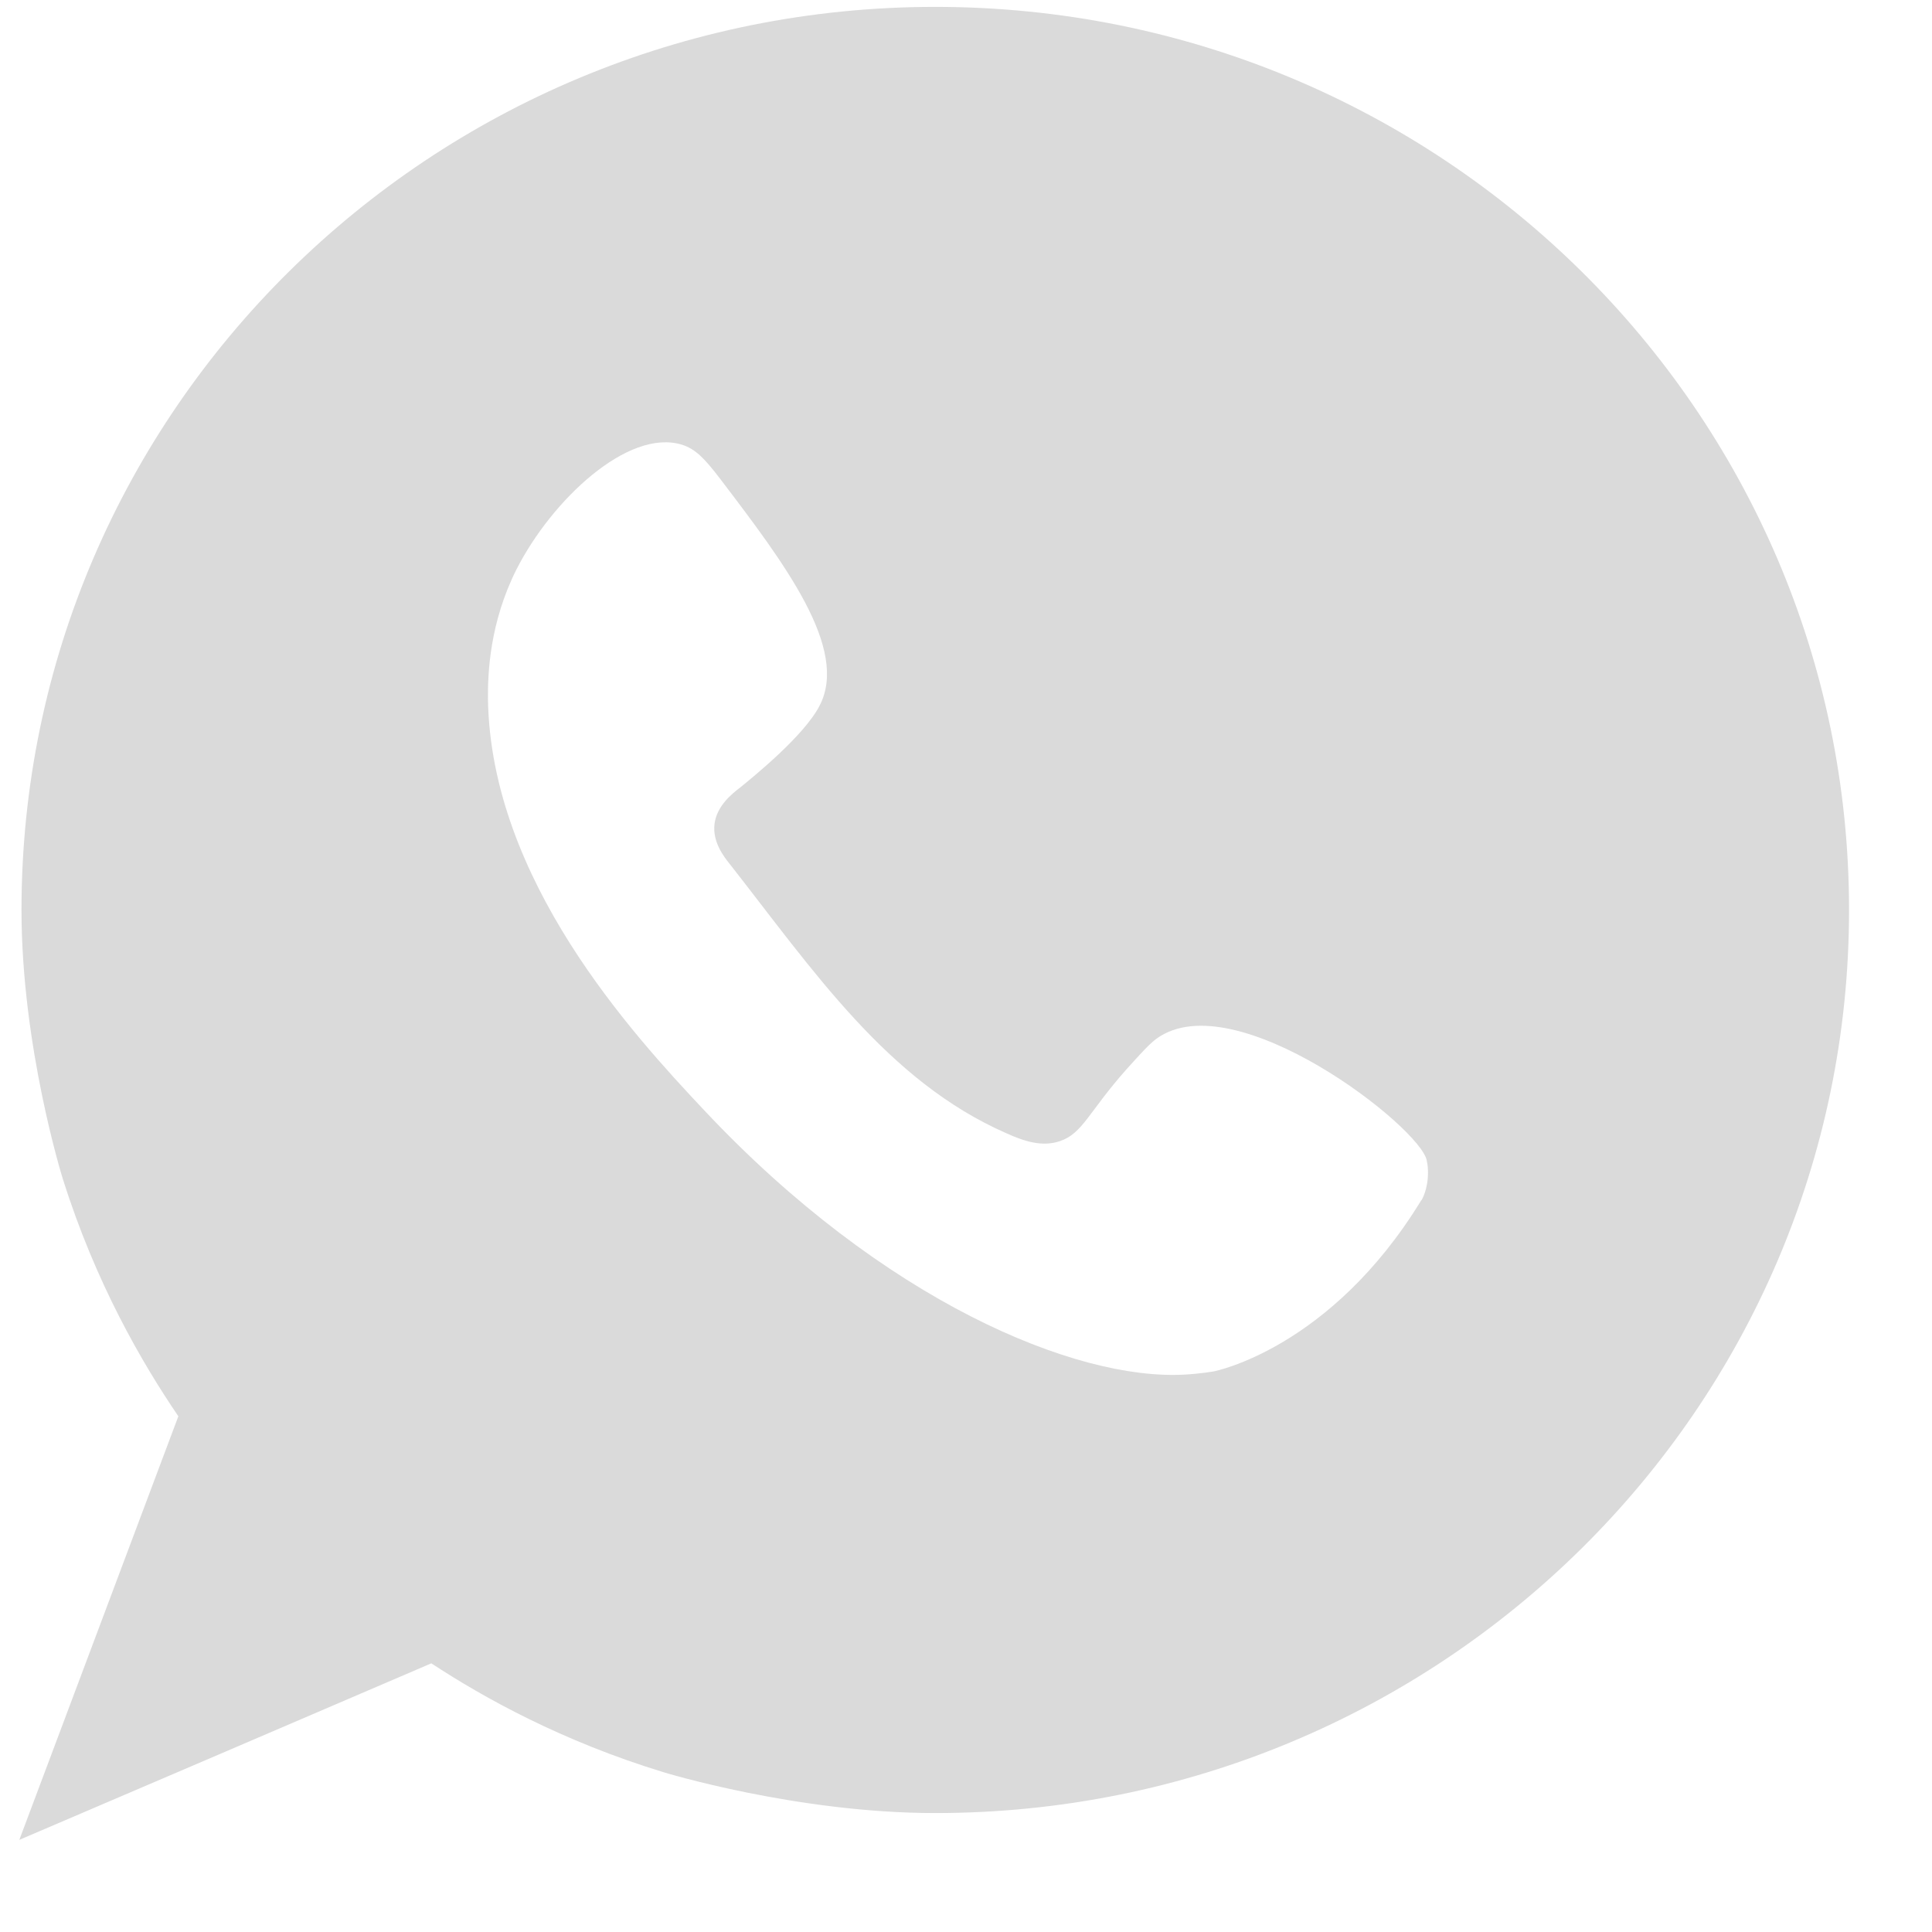 <svg width="16" height="16" viewBox="0 0 16 16" fill="none" xmlns="http://www.w3.org/2000/svg">
<path d="M7.745 0.057C3.567 0.057 0.178 3.405 0.178 7.536C0.178 8.67 0.519 9.759 0.519 9.759C0.791 10.625 1.175 11.285 1.477 11.729C1.038 12.897 0.599 14.068 0.16 15.237C1.298 14.751 2.435 14.263 3.572 13.775C4.011 14.063 4.657 14.421 5.496 14.677C5.496 14.677 6.596 15.015 7.745 15.015C11.926 15.015 15.313 11.667 15.313 7.536C15.313 3.405 11.926 0.057 7.745 0.057ZM11.774 9.937C11.774 9.939 11.771 9.939 11.771 9.939C11.018 11.172 10.053 11.357 10.053 11.357C10.053 11.357 9.94 11.377 9.808 11.384C8.905 11.433 7.316 10.775 5.832 9.195C5.234 8.559 4.066 7.287 4.041 5.791C4.039 5.571 4.056 5.157 4.276 4.718C4.568 4.142 5.201 3.545 5.648 3.683C5.757 3.718 5.83 3.789 5.969 3.972C6.498 4.667 7.032 5.372 6.788 5.843C6.66 6.094 6.231 6.439 6.132 6.52C6.064 6.572 5.935 6.673 5.917 6.826C5.9 6.974 5.997 7.097 6.037 7.147C6.738 8.041 7.349 8.953 8.334 9.385C8.476 9.449 8.626 9.501 8.776 9.451C8.968 9.387 9.013 9.21 9.334 8.85C9.457 8.714 9.516 8.648 9.579 8.601C10.225 8.135 11.769 9.338 11.816 9.612C11.824 9.649 11.826 9.681 11.826 9.713C11.826 9.851 11.774 9.937 11.774 9.937Z" fill="#DADADA"/>
</svg>
